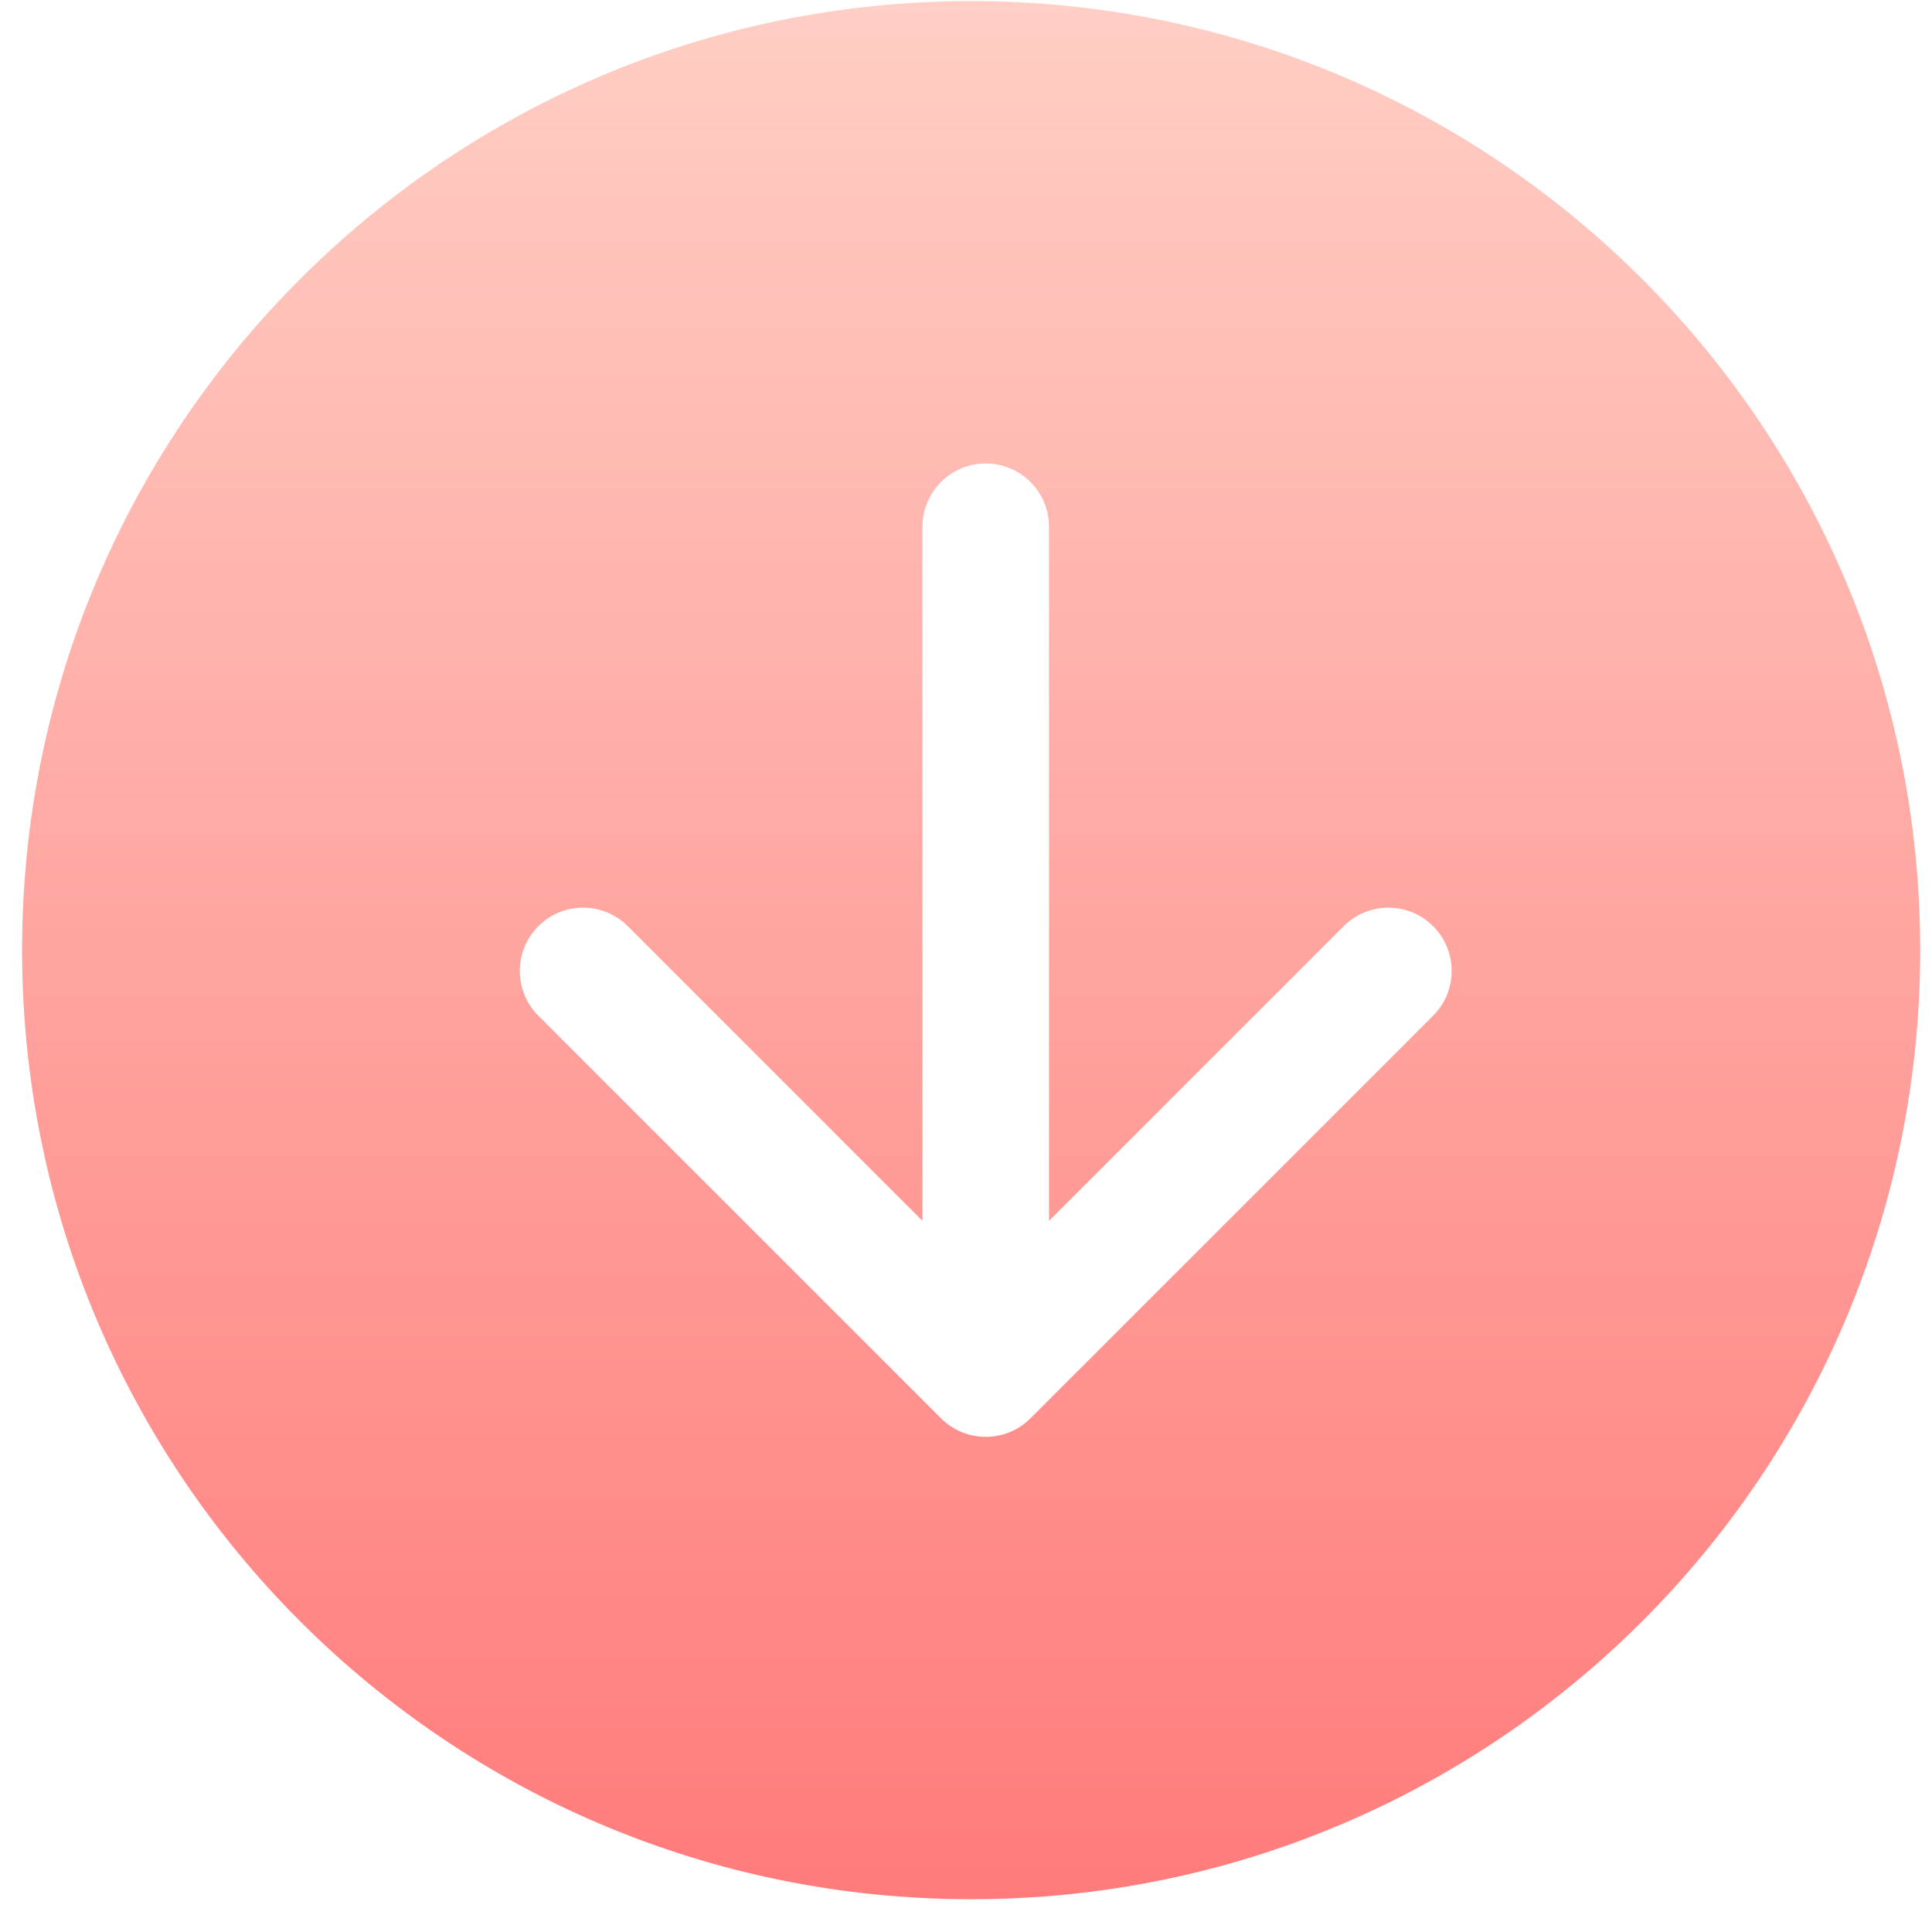 <?xml version="1.0" encoding="UTF-8"?> <svg xmlns="http://www.w3.org/2000/svg" width="57" height="57" viewBox="0 0 57 57" fill="none"> <path fill-rule="evenodd" clip-rule="evenodd" d="M28.652 56.033C13.188 56.033 0.652 43.497 0.652 28.033C0.652 12.569 13.188 0.033 28.652 0.033C44.116 0.033 56.652 12.569 56.652 28.033C56.652 43.497 44.116 56.033 28.652 56.033ZM30.949 15.541C30.949 14.51 30.113 13.674 29.082 13.674C28.052 13.674 27.216 14.51 27.216 15.541L27.216 36.019L18.523 27.326C17.794 26.597 16.612 26.597 15.883 27.326C15.154 28.055 15.154 29.237 15.883 29.966L27.763 41.845C28.492 42.574 29.674 42.574 30.402 41.845L42.282 29.966C43.011 29.237 43.011 28.055 42.282 27.326C41.553 26.597 40.371 26.597 39.642 27.326L30.949 36.019V15.541Z" fill="url(#paint0_linear_2224_2366)"></path> <defs> <linearGradient id="paint0_linear_2224_2366" x1="28.652" y1="0.033" x2="28.652" y2="56.033" gradientUnits="userSpaceOnUse"> <stop stop-color="#FFCEC4"></stop> <stop offset="1" stop-color="#FF7B7B"></stop> </linearGradient> </defs> </svg> 